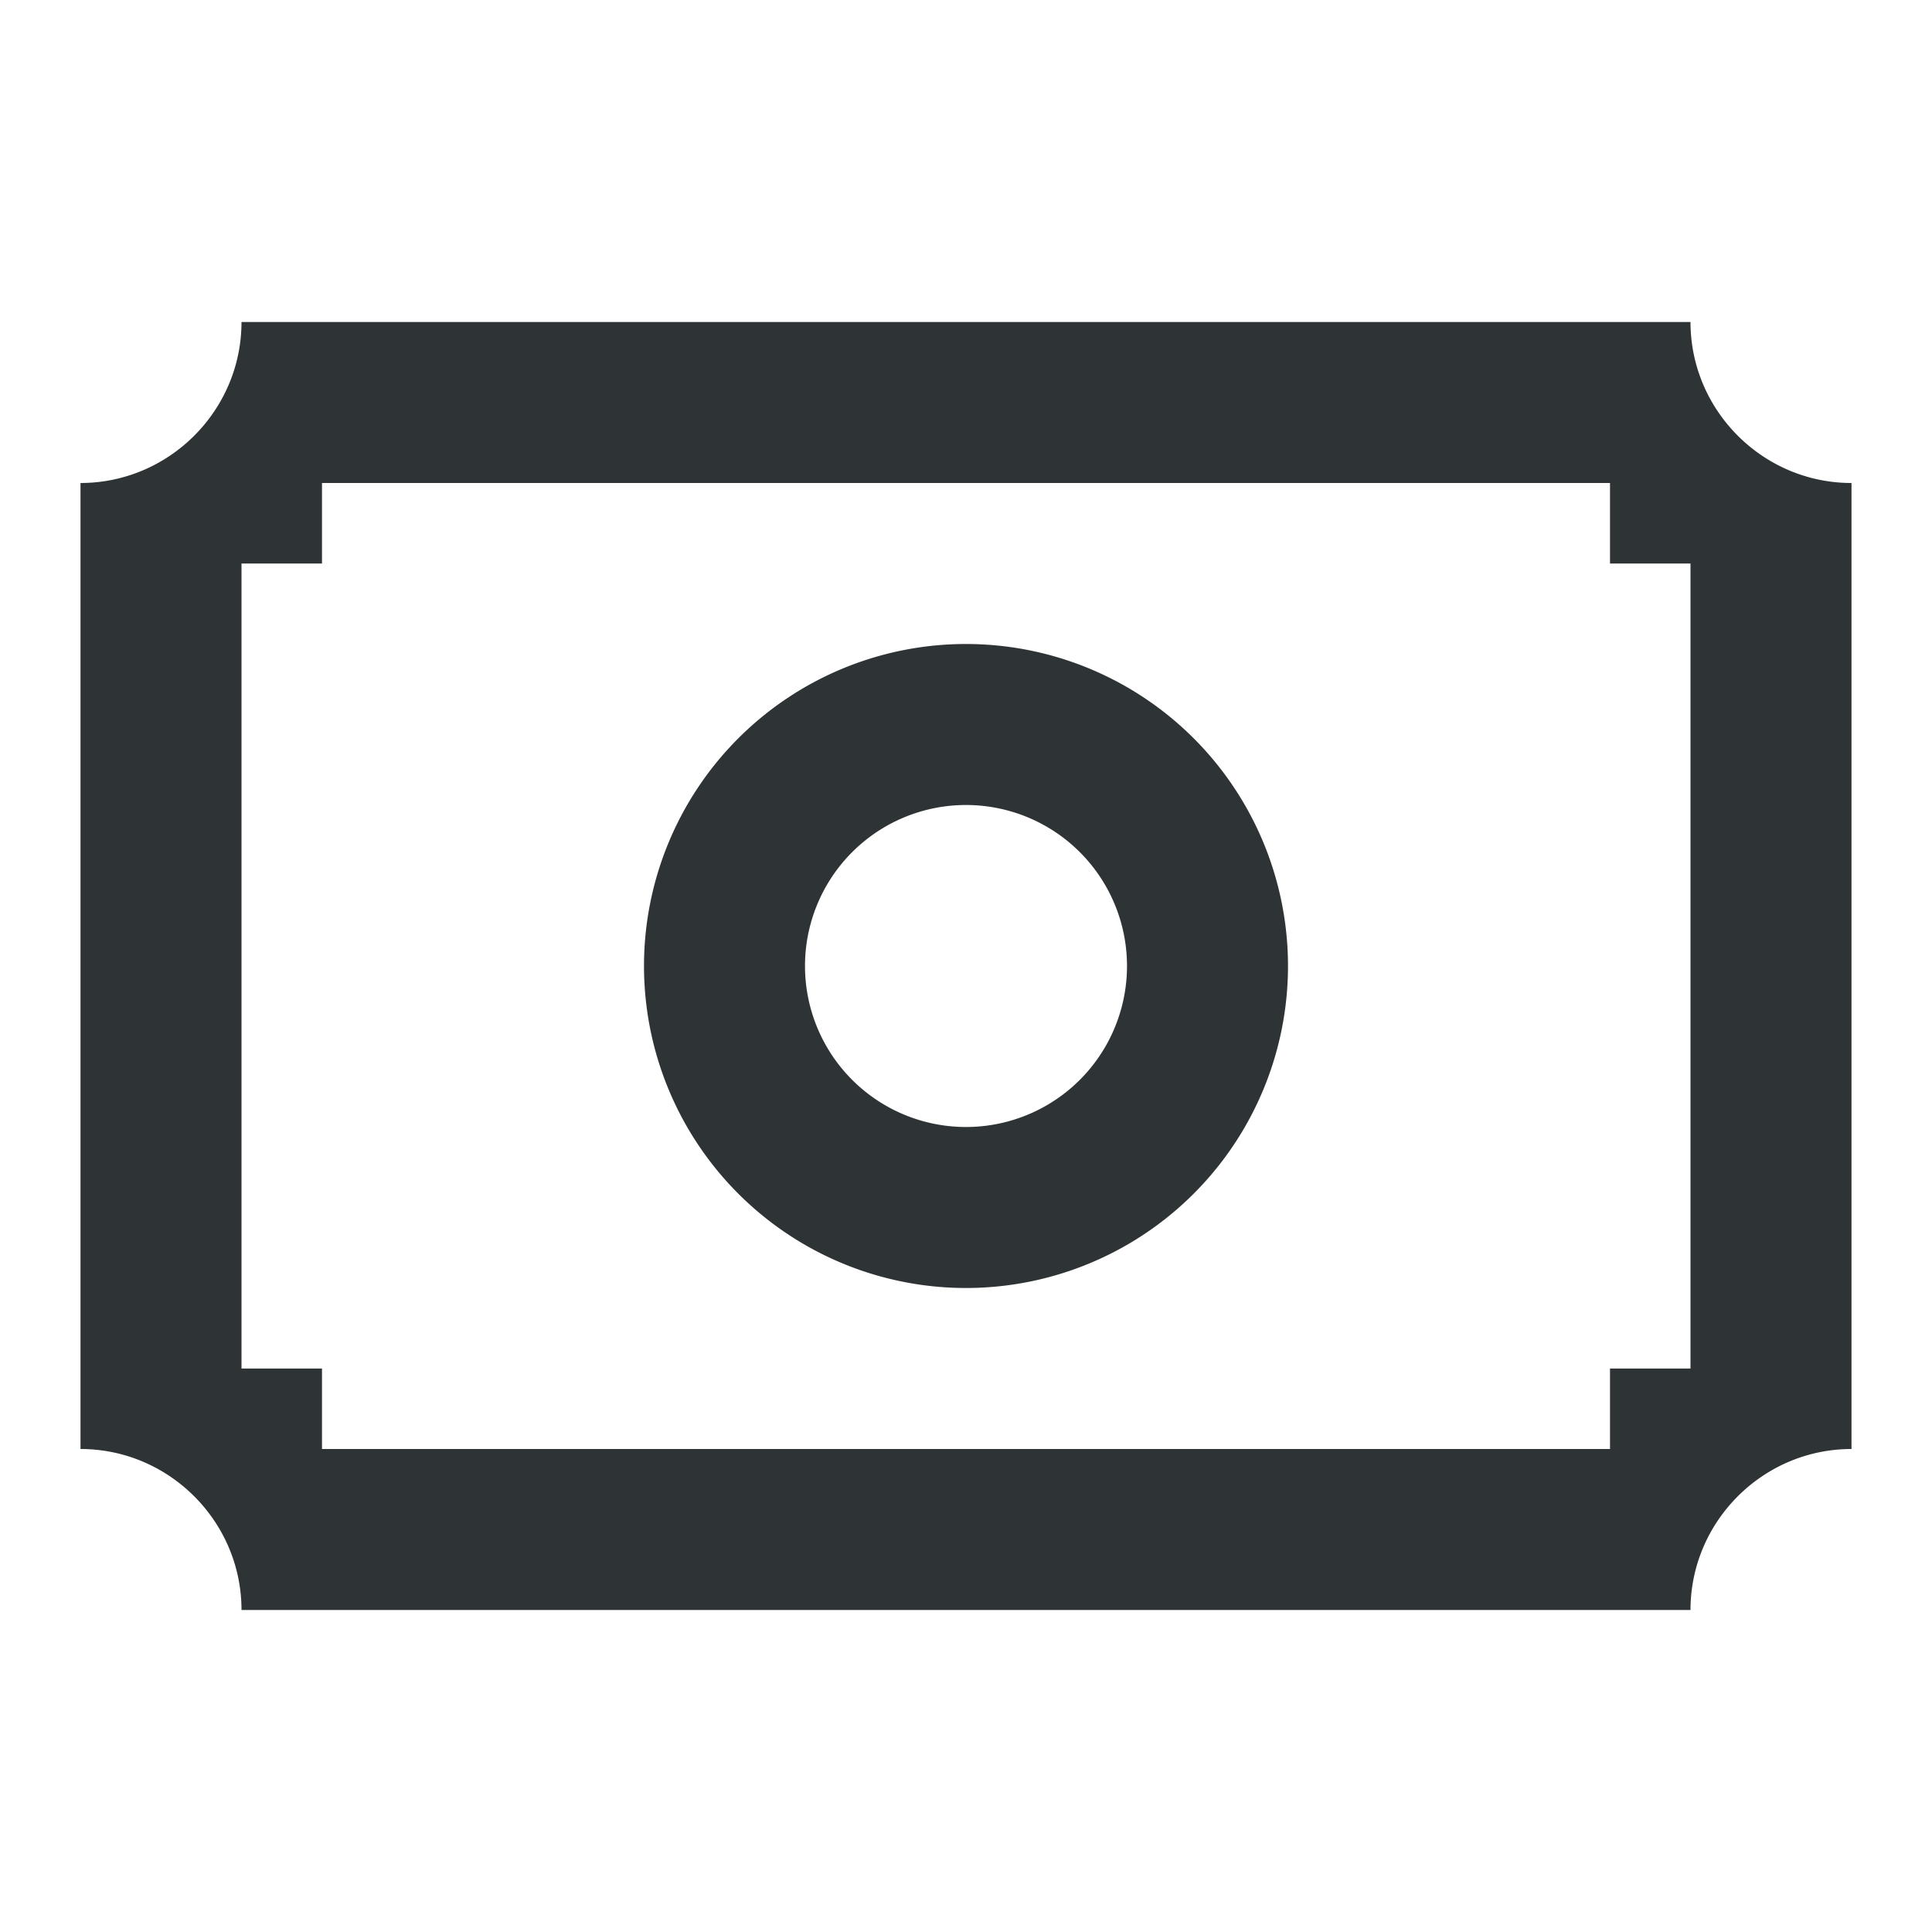 <svg viewBox="0 0 24 24" xmlns="http://www.w3.org/2000/svg"><path d="m3 4c0 1.1-.9 2-2 2v12c1.1 0 2 .9 2 2h18c0-1.1.9-2 2-2v-12c-1.1 0-2-.9-2-2zm1 2h16v1h1v10h-1v1h-16v-1h-1v-10h1zm8 2a4 4 0 0 0 -4 4 4 4 0 0 0 4 4 4 4 0 0 0 4-4 4 4 0 0 0 -4-4zm0 2a2 2 0 0 1 2 2 2 2 0 0 1 -2 2 2 2 0 0 1 -2-2 2 2 0 0 1 2-2z" fill="#2e3436"/></svg>